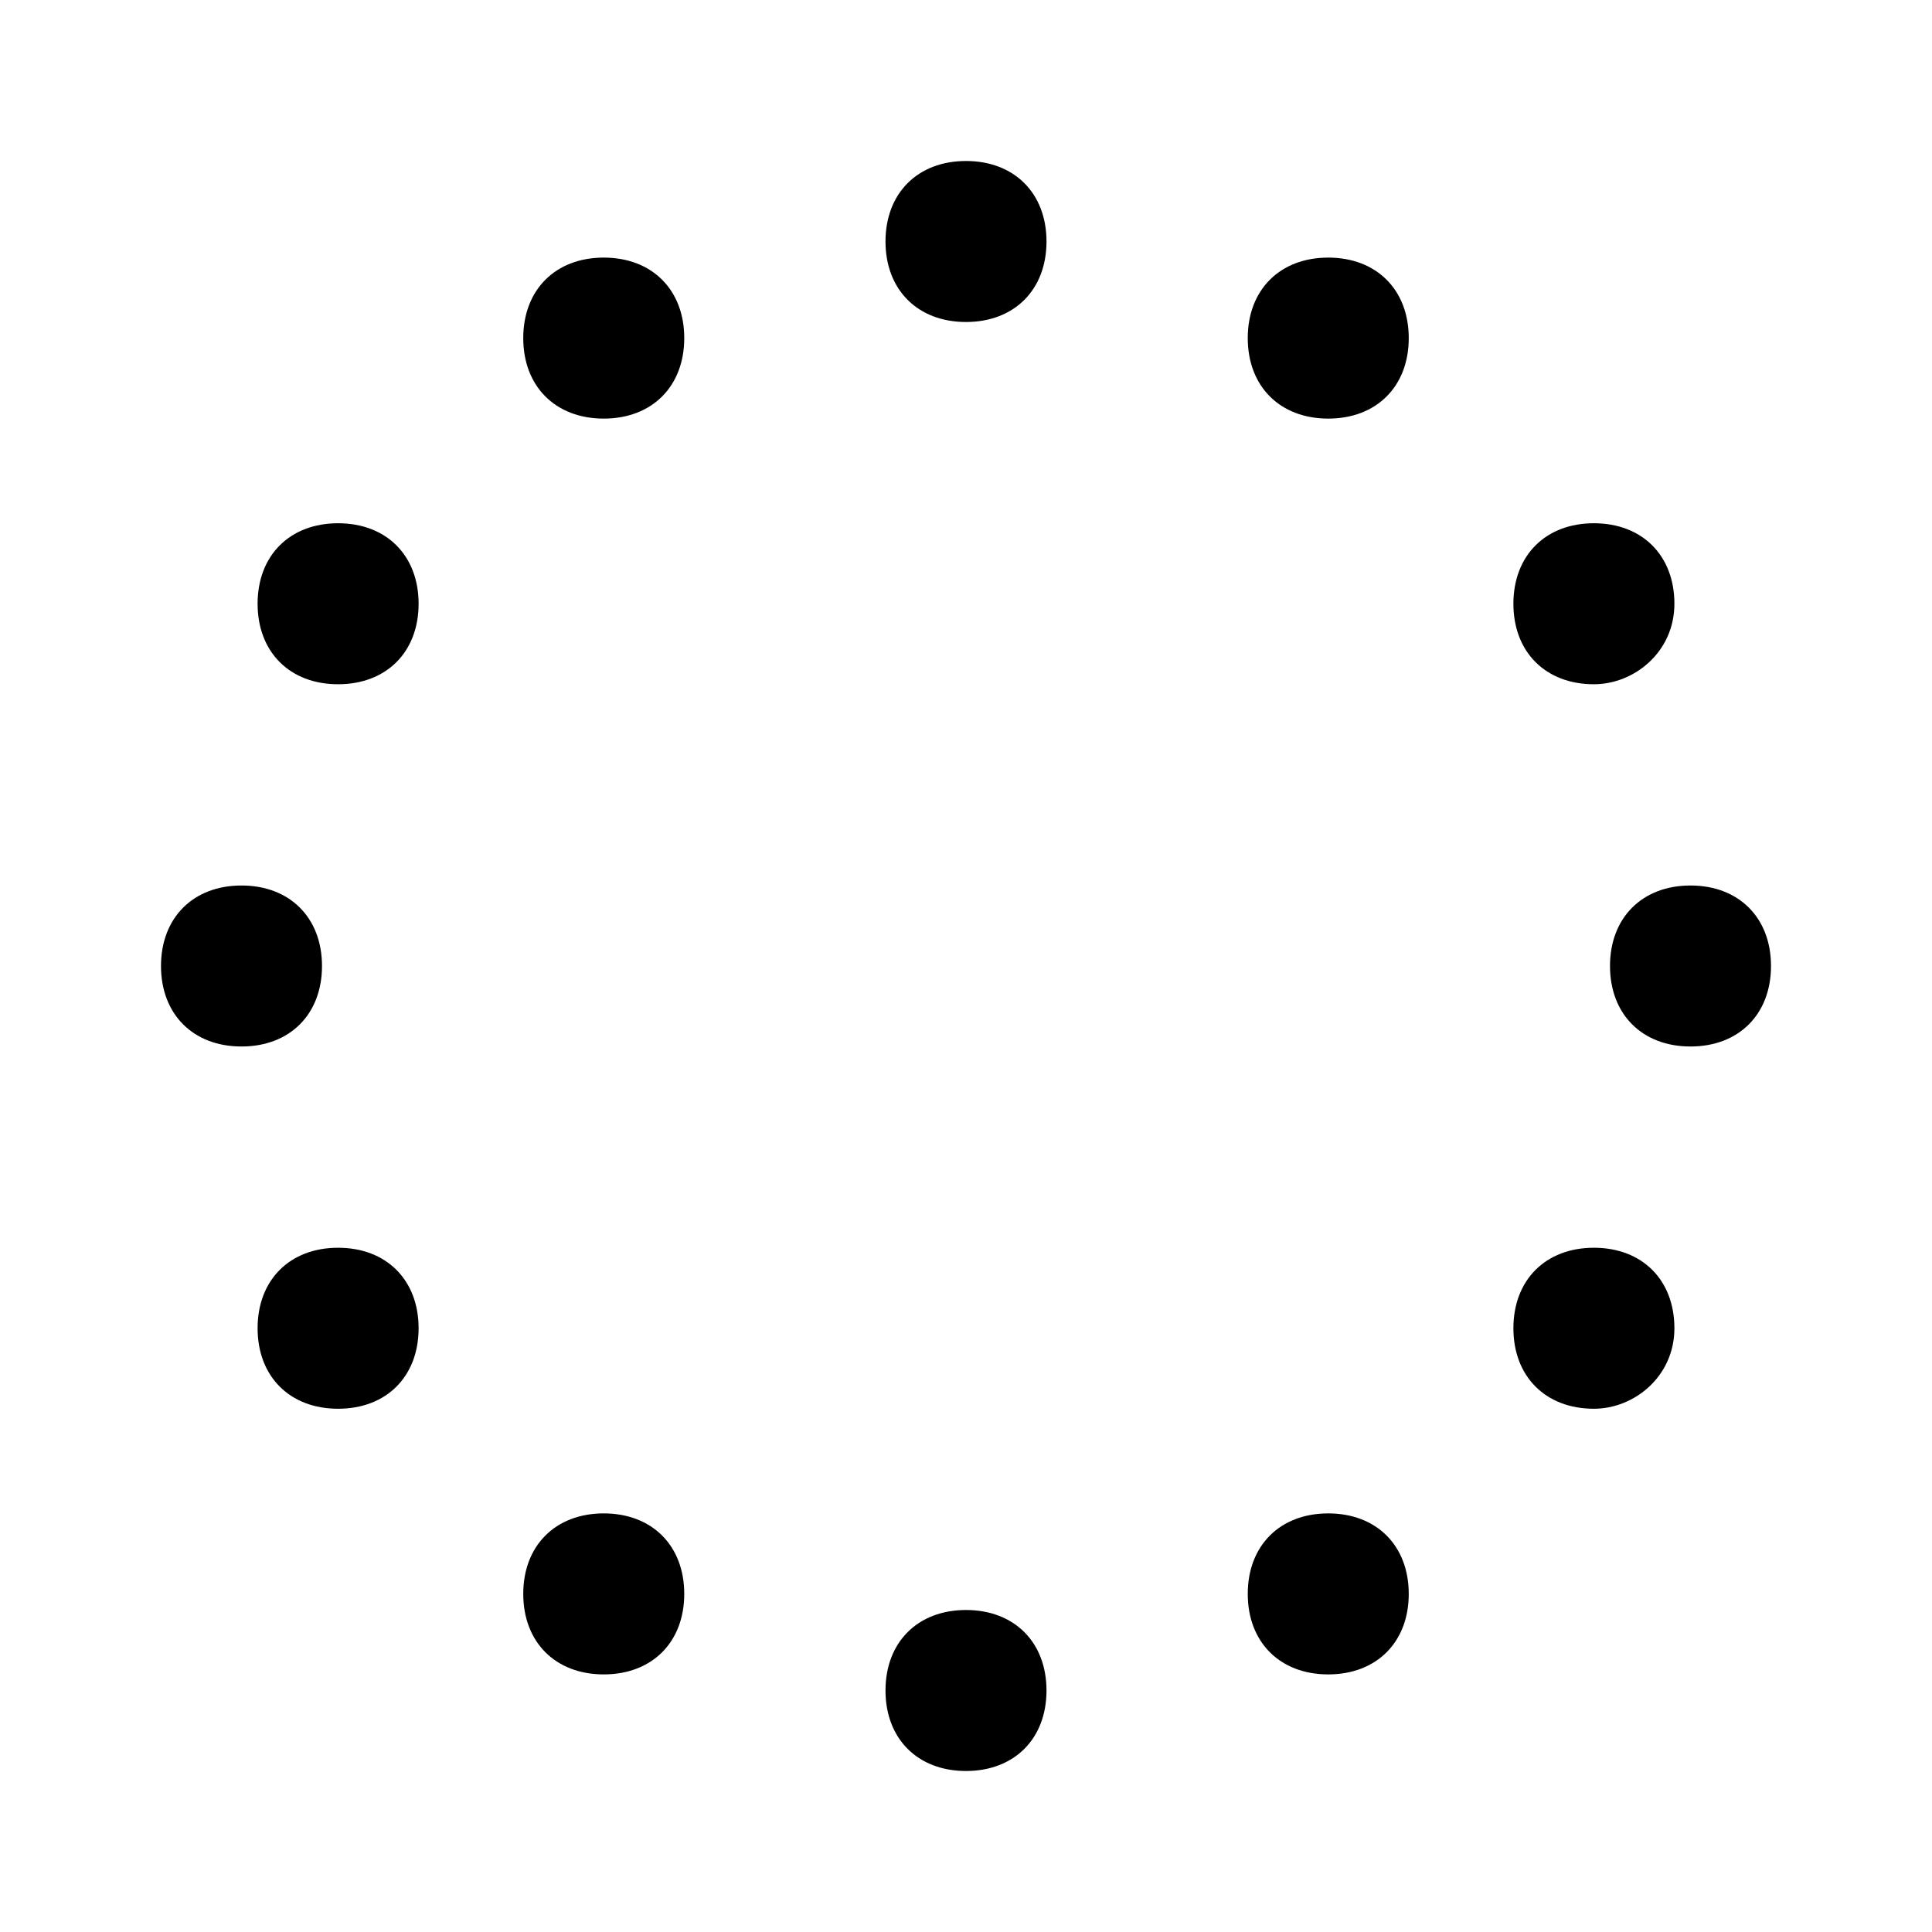<?xml version="1.0" encoding="UTF-8"?><svg width="90" height="90" viewBox="0 0 90 90" fill="none" xmlns="http://www.w3.org/2000/svg">
<g id="001-circle-loading">
<g id="Group">
<path id="Vector" d="M28.125 19.5C25.875 19.5 24.375 18 24.375 15.75C24.375 13.5 25.875 12 28.125 12C30.375 12 31.875 13.5 31.875 15.75C31.875 18 30.375 19.5 28.125 19.5Z" fill="black"/>
</g>
<g id="Group_2">
<path id="Vector_2" d="M15.75 31.875C13.5 31.875 12 30.375 12 28.125C12 25.875 13.5 24.375 15.75 24.375C18 24.375 19.5 25.875 19.5 28.125C19.5 30.375 18 31.875 15.75 31.875Z" fill="black"/>
</g>
<g id="Group_3">
<path id="Vector_3" d="M11.25 48.75C9 48.75 7.5 47.25 7.5 45C7.5 42.75 9 41.25 11.25 41.25C13.5 41.25 15 42.75 15 45C15 47.25 13.5 48.75 11.25 48.75Z" fill="black"/>
</g>
<g id="Group_4">
<path id="Vector_4" d="M15.75 65.625C13.5 65.625 12 64.125 12 61.875C12 59.625 13.5 58.125 15.75 58.125C18 58.125 19.5 59.625 19.5 61.875C19.5 64.125 18 65.625 15.75 65.625Z" fill="black"/>
</g>
<g id="Group_5">
<path id="Vector_5" d="M28.125 78C25.875 78 24.375 76.5 24.375 74.25C24.375 72 25.875 70.5 28.125 70.5C30.375 70.5 31.875 72 31.875 74.25C31.875 76.5 30.375 78 28.125 78Z" fill="black"/>
</g>
<g id="Group_6">
<path id="Vector_6" d="M45 82.5C42.75 82.5 41.25 81 41.25 78.75C41.25 76.5 42.75 75 45 75C47.25 75 48.75 76.5 48.75 78.75C48.75 81 47.25 82.5 45 82.5Z" fill="black"/>
</g>
<g id="Group_7">
<path id="Vector_7" d="M61.875 78C59.625 78 58.125 76.5 58.125 74.25C58.125 72 59.625 70.5 61.875 70.5C64.125 70.5 65.625 72 65.625 74.25C65.625 76.5 64.125 78 61.875 78Z" fill="black"/>
</g>
<g id="Group_8">
<path id="Vector_8" d="M74.25 65.625C72 65.625 70.5 64.125 70.5 61.875C70.5 59.625 72 58.125 74.25 58.125C76.5 58.125 78 59.625 78 61.875C78 64.125 76.125 65.625 74.25 65.625Z" fill="black"/>
</g>
<g id="Group_9">
<path id="Vector_9" d="M78.75 48.75C76.5 48.75 75 47.25 75 45C75 42.75 76.5 41.25 78.75 41.25C81 41.25 82.5 42.75 82.5 45C82.5 47.25 81 48.75 78.75 48.75Z" fill="black"/>
</g>
<g id="Group_10">
<path id="Vector_10" d="M74.25 31.875C72 31.875 70.5 30.375 70.5 28.125C70.5 25.875 72 24.375 74.25 24.375C76.5 24.375 78 25.875 78 28.125C78 30.375 76.125 31.875 74.25 31.875Z" fill="black"/>
</g>
<g id="Group_11">
<path id="Vector_11" d="M61.875 19.5C59.625 19.5 58.125 18 58.125 15.75C58.125 13.5 59.625 12 61.875 12C64.125 12 65.625 13.5 65.625 15.75C65.625 18 64.125 19.5 61.875 19.5Z" fill="black"/>
</g>
<g id="Group_12">
<path id="Vector_12" d="M45 15C42.75 15 41.25 13.5 41.25 11.25C41.25 9 42.75 7.5 45 7.5C47.25 7.5 48.75 9 48.75 11.25C48.75 13.5 47.25 15 45 15Z" fill="black"/>
</g>
</g>
</svg>

